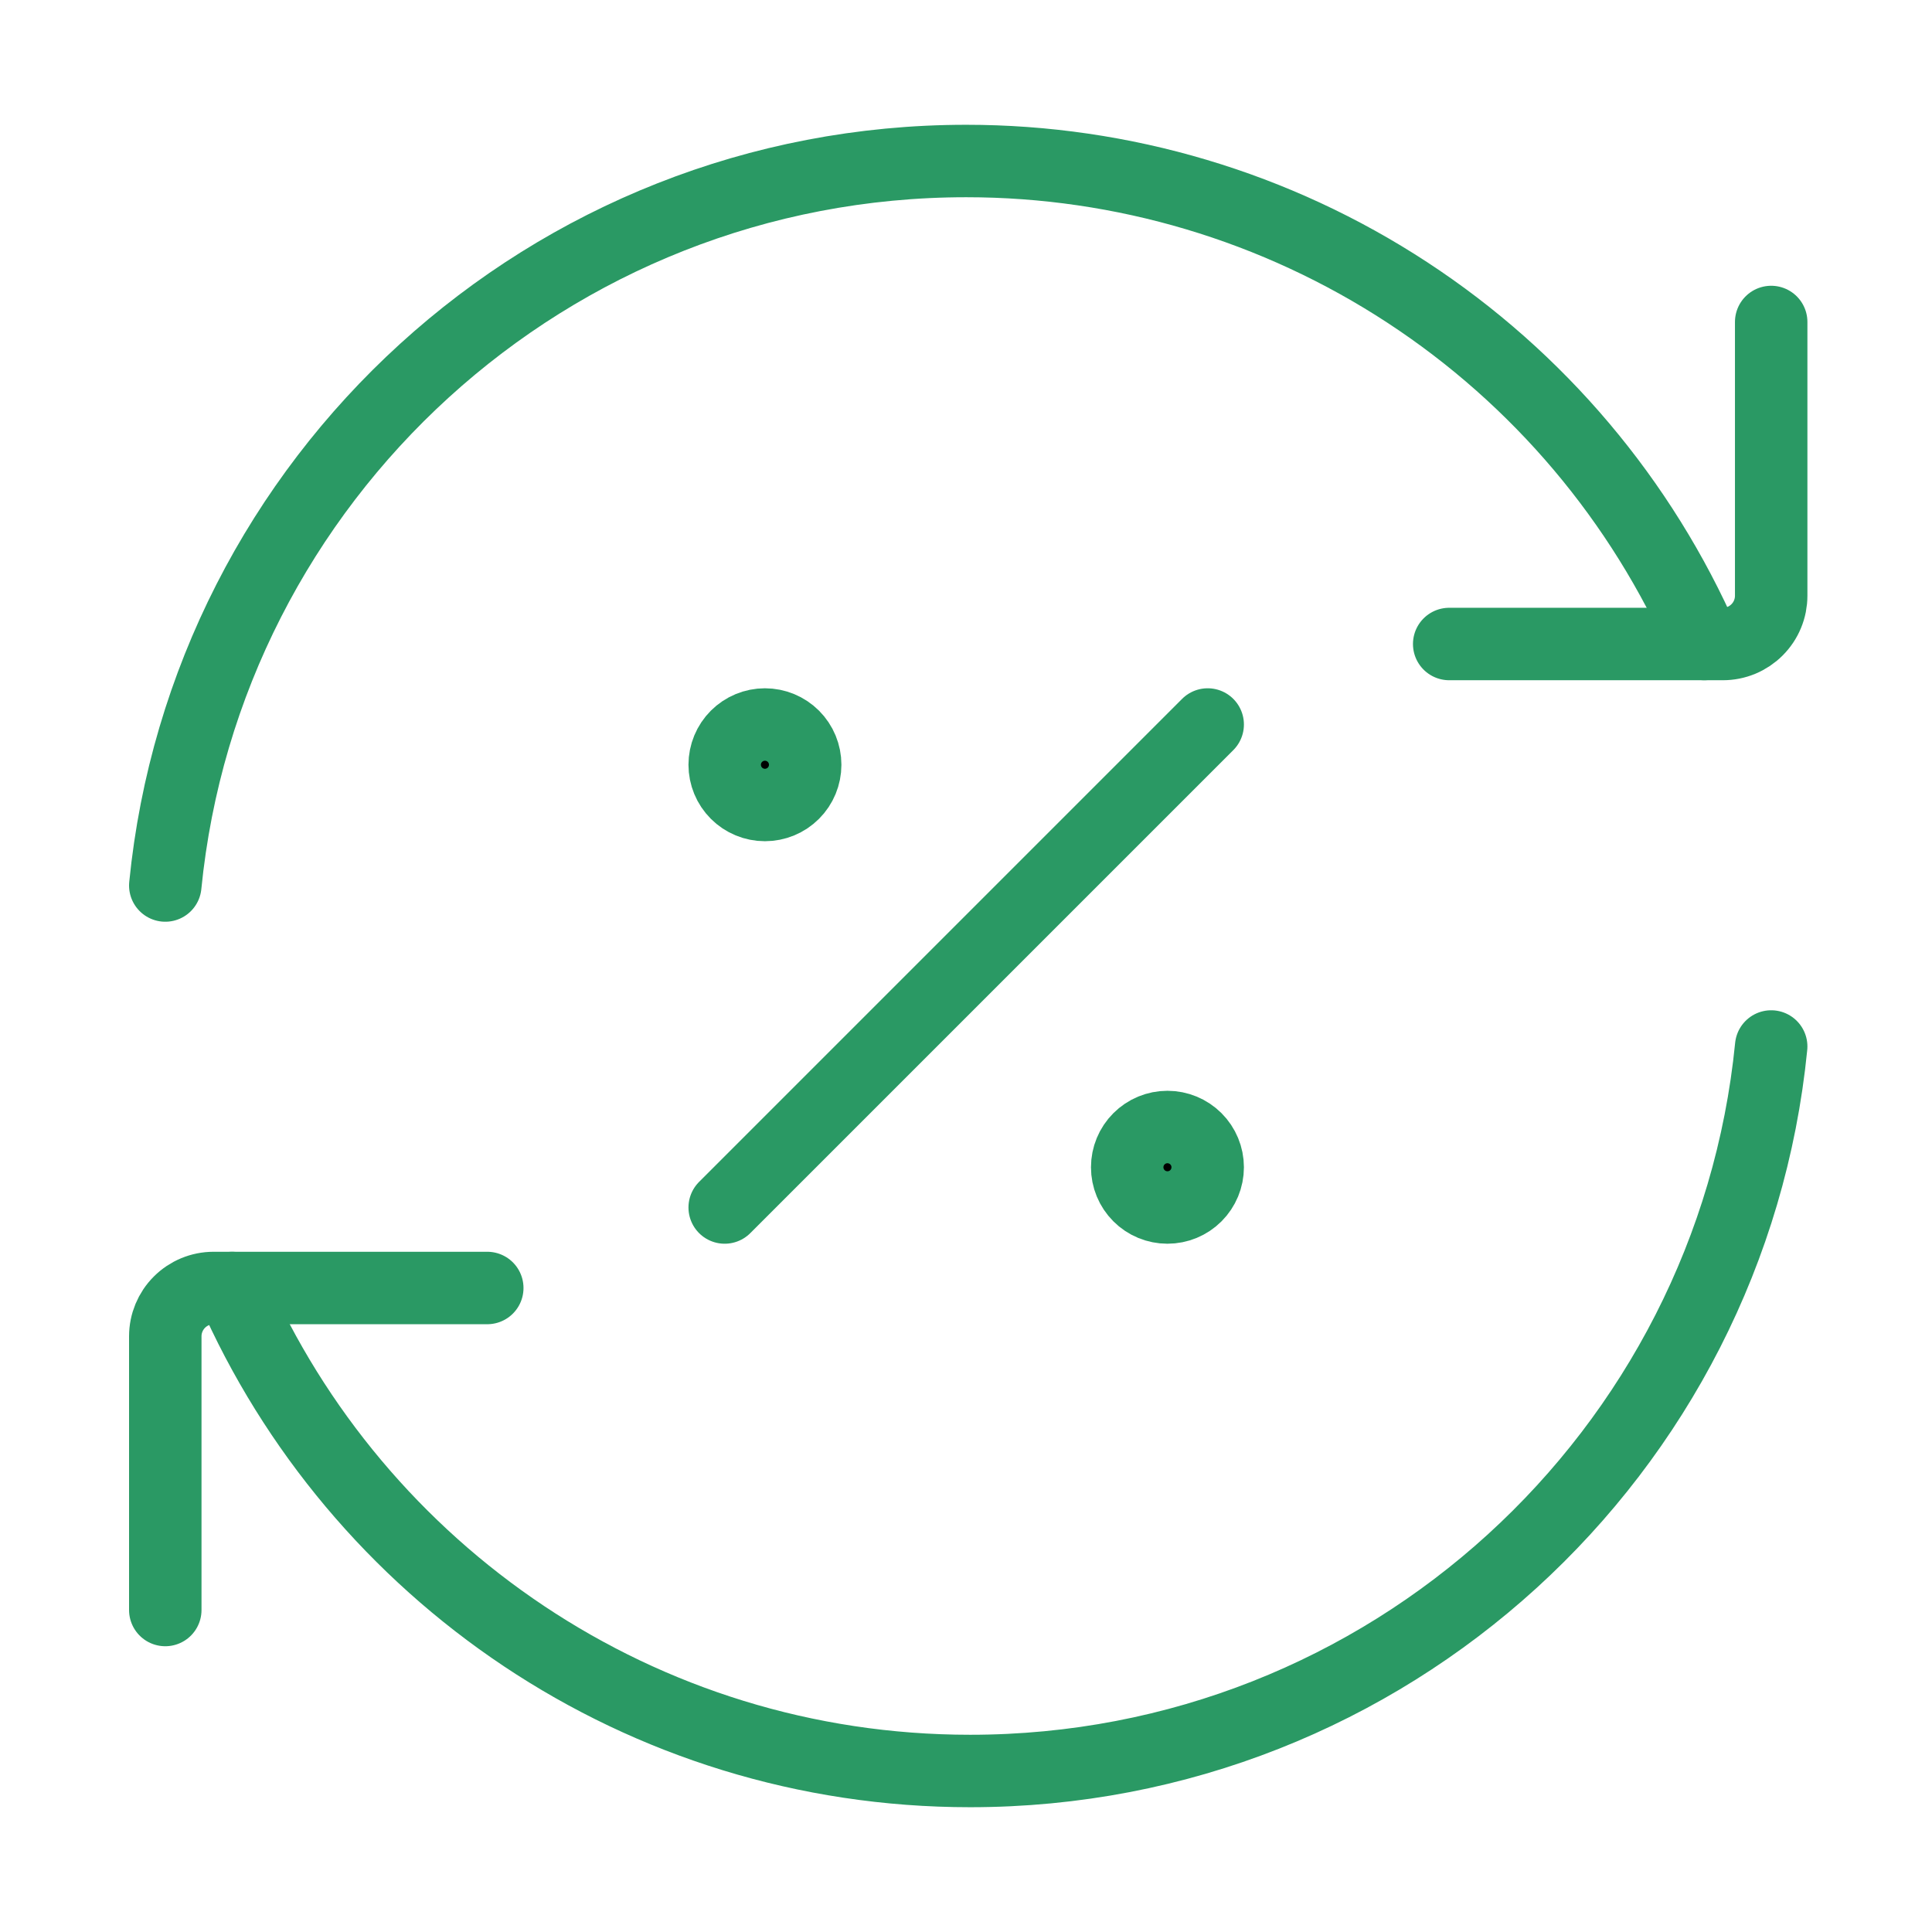 <svg width="80" height="80" viewBox="0 0 80 80" fill="none" xmlns="http://www.w3.org/2000/svg">
<path d="M70.57 26.667C67.975 20.721 63.701 15.662 58.273 12.11C52.844 8.557 46.498 6.666 40.01 6.667C22.727 6.667 8.514 19.823 6.844 36.667" stroke="#2A9964" stroke-width="3" stroke-linecap="round" stroke-linejoin="round"/>
<path d="M60.008 26.667H71.341C71.604 26.667 71.864 26.615 72.107 26.515C72.349 26.414 72.57 26.267 72.755 26.081C72.941 25.895 73.089 25.675 73.189 25.432C73.29 25.189 73.341 24.929 73.341 24.667V13.333M9.611 53.333C14.758 65.107 26.505 73.333 40.171 73.333C57.458 73.333 71.671 60.177 73.341 43.333" stroke="#2A9964" stroke-width="3" stroke-linecap="round" stroke-linejoin="round"/>
<path d="M20.177 53.333H8.844C8.313 53.333 7.805 53.544 7.43 53.919C7.054 54.294 6.844 54.803 6.844 55.333V66.667" stroke="#2A9964" stroke-width="3" stroke-linecap="round" stroke-linejoin="round"/>
<path d="M48.341 50C48.783 50 49.207 49.825 49.52 49.512C49.832 49.199 50.008 48.775 50.008 48.333C50.008 47.891 49.832 47.467 49.52 47.155C49.207 46.842 48.783 46.667 48.341 46.667C47.899 46.667 47.475 46.842 47.163 47.155C46.85 47.467 46.675 47.891 46.675 48.333C46.675 48.775 46.85 49.199 47.163 49.512C47.475 49.825 47.899 50 48.341 50ZM31.674 33.333C32.117 33.333 32.54 33.158 32.853 32.845C33.166 32.533 33.341 32.109 33.341 31.667C33.341 31.225 33.166 30.801 32.853 30.488C32.54 30.176 32.117 30 31.674 30C31.233 30 30.808 30.176 30.496 30.488C30.183 30.801 30.008 31.225 30.008 31.667C30.008 32.109 30.183 32.533 30.496 32.845C30.808 33.158 31.233 33.333 31.674 33.333Z" fill="black" stroke="#2A9964" stroke-width="3" stroke-linecap="round" stroke-linejoin="round"/>
<path d="M50.008 30L30.008 50" stroke="#2A9964" stroke-width="3" stroke-linecap="round" stroke-linejoin="round"/>
</svg>
